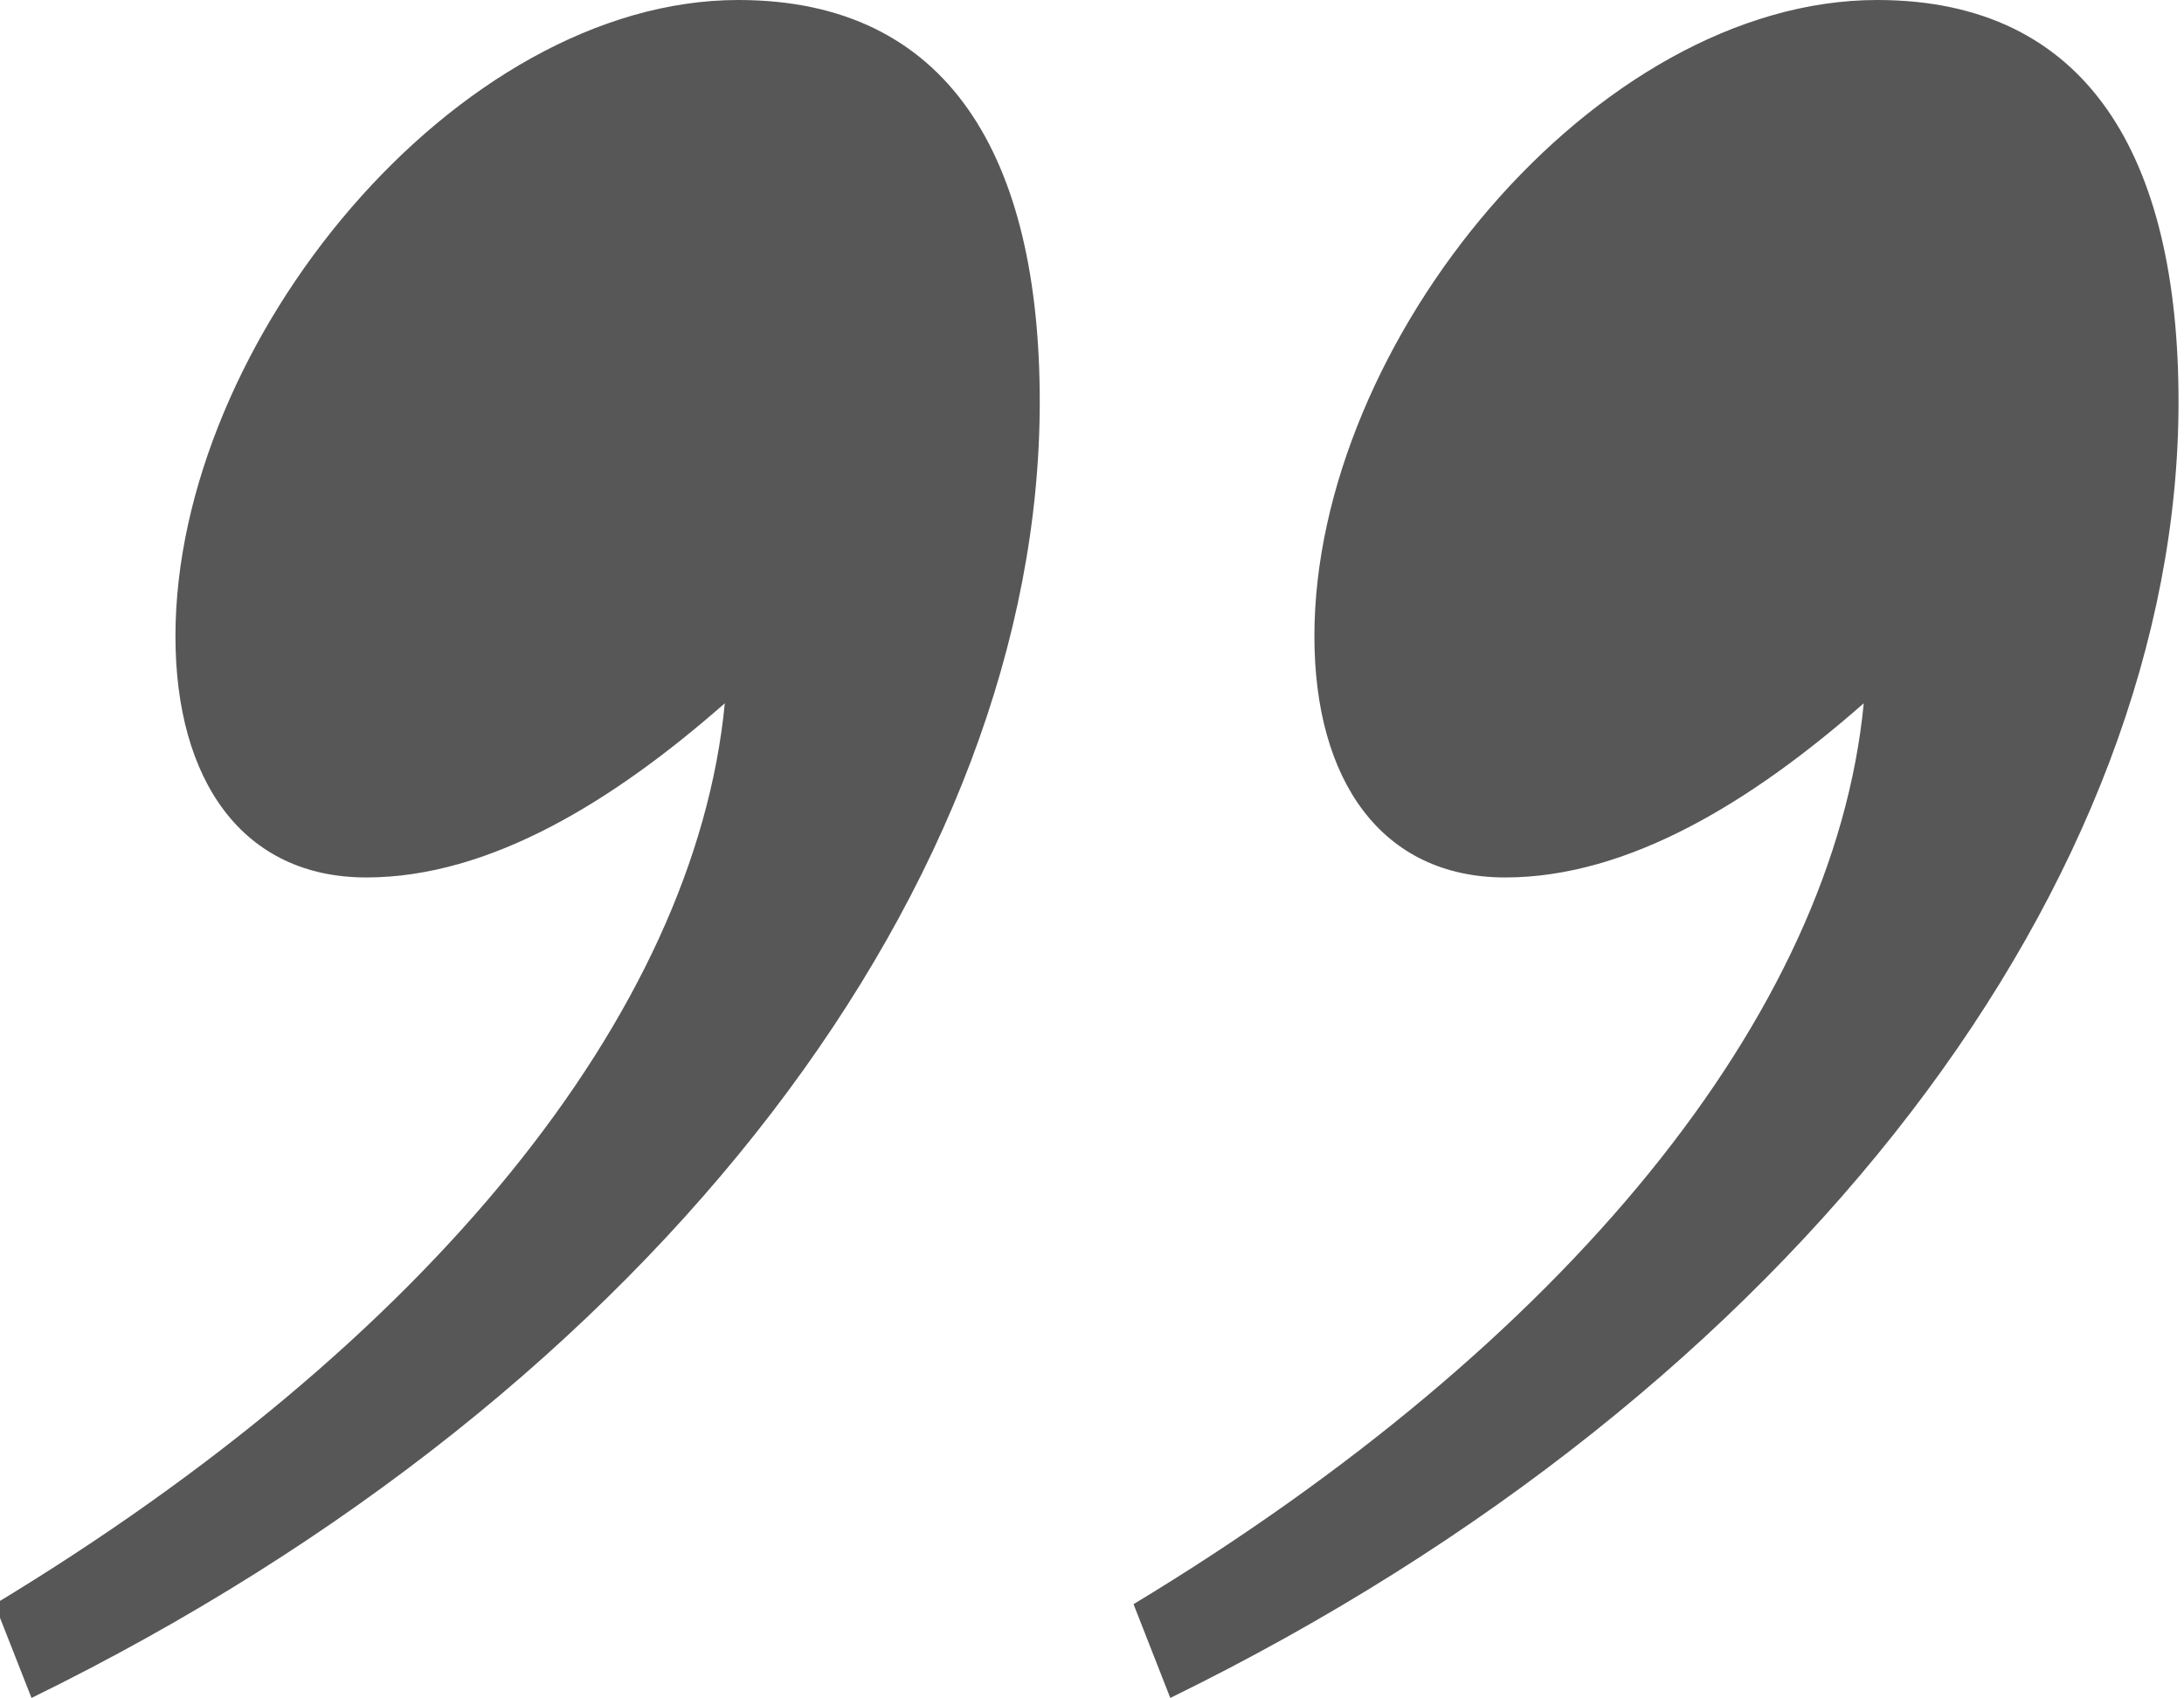 <?xml version="1.0" encoding="utf-8"?>
<!-- Generator: Adobe Illustrator 16.0.0, SVG Export Plug-In . SVG Version: 6.00 Build 0)  -->
<!DOCTYPE svg PUBLIC "-//W3C//DTD SVG 1.1//EN" "http://www.w3.org/Graphics/SVG/1.1/DTD/svg11.dtd">
<svg version="1.1" id="Layer_1" xmlns="http://www.w3.org/2000/svg" xmlns:xlink="http://www.w3.org/1999/xlink" x="0px" y="0px"
	 width="38.75px" height="30.13px" viewBox="0 0 38.75 30.13" enable-background="new 0 0 38.75 30.13" xml:space="preserve">
<g>
	<path fill="#575757" d="M20.764,30.131l-0.652-1.664c7.667-4.635,12.422-10.459,12.956-15.987c-1.962,1.724-4.16,3.091-6.36,3.091
		c-2.197,0-3.387-1.724-3.387-4.28C23.32,6.062,28.313,0,33.306,0c3.744,0,5.347,2.793,5.347,7.131
		C38.652,15.571,31.938,24.664,20.764,30.131z M0.559,30.131l-0.654-1.664C7.571,23.832,12.326,18.008,12.86,12.48
		c-1.962,1.724-4.16,3.091-6.36,3.091c-2.198,0-3.387-1.724-3.387-4.28C3.113,6.062,8.105,0,13.099,0
		c3.743,0,5.349,2.793,5.349,7.131C18.447,15.571,11.731,24.664,0.559,30.131z"/>
</g>
</svg>
